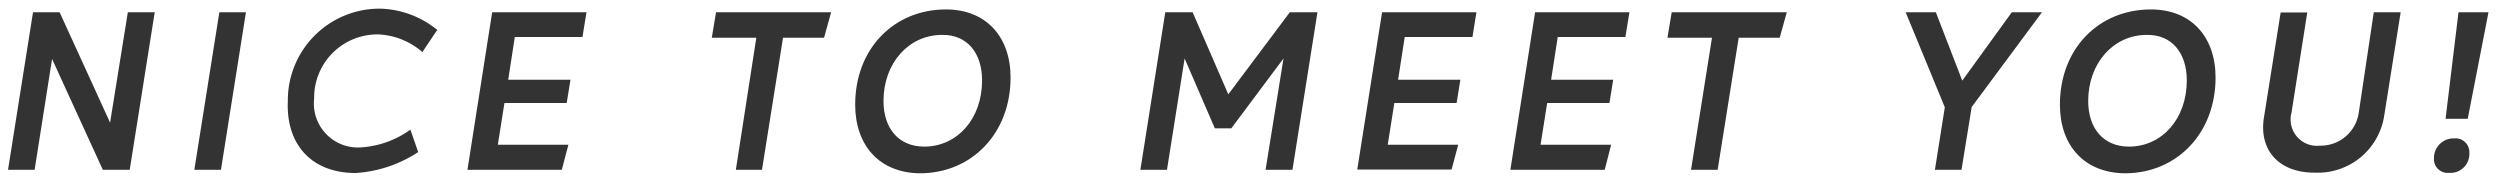<svg id="Layer_1" data-name="Layer 1" xmlns="http://www.w3.org/2000/svg" width="265" height="19" viewBox="0 0 265 19">
  <defs>
    <style>
      .cls-1 {
        fill: #333;
      }
    </style>
  </defs>
  <title>NICE_TO_MEET_YOU</title>
  <g>
    <path class="cls-1" d="M16.4,1.3,13.75,18H10.9L5.52,6.25,3.67,18H.85L3.5,1.3H6.32L11.67,13,13.55,1.3Z"/>
    <path class="cls-1" d="M23.25,1.3h2.82L23.42,18H20.6Z"/>
    <path class="cls-1" d="M40.42.92a10,10,0,0,1,5.93,2.25L44.77,5.52a7.63,7.63,0,0,0-4.6-1.87,6.7,6.7,0,0,0-6.87,6.8,4.66,4.66,0,0,0,5,5.17,10,10,0,0,0,5.2-1.88l.83,2.38a13.65,13.65,0,0,1-6.63,2.22c-4.65,0-7.39-3-7.19-7.62A9.72,9.72,0,0,1,40.42.92Z"/>
    <path class="cls-1" d="M54.57,3.92l-.7,4.53h6.6l-.4,2.47h-6.6l-.7,4.42h7.48L59.55,18h-10L52.17,1.3h10l-.43,2.62Z"/>
    <path class="cls-1" d="M87.35,4H83L80.77,18H78L80.17,4H75.45l.45-2.7H88.1Z"/>
    <path class="cls-1" d="M90.65,11.09C90.65,5.15,94.77,1,100.27,1c4.23,0,6.85,2.87,6.85,7.22,0,5.92-4.12,10.15-9.62,10.15C93.22,18.32,90.65,15.42,90.65,11.09ZM104.1,8.52c0-2.92-1.6-4.87-4.25-4.82-3.53,0-6.2,3-6.2,7,0,2.92,1.62,4.84,4.32,4.84C101.45,15.54,104.1,12.62,104.1,8.52Z"/>
    <path class="cls-1" d="M123.52,1.3h2.9L130.2,10l6.52-8.7h2.93L137,18h-2.85l1.9-11.8-5.53,7.4h-1.75l-3.2-7.4L123.7,18h-2.82Z"/>
    <path class="cls-1" d="M148.9,3.92l-.7,4.53h6.6l-.4,2.47h-6.6l-.7,4.42h7.47l-.7,2.63h-10L146.5,1.3h10l-.42,2.62Z"/>
    <path class="cls-1" d="M165.12,3.92l-.7,4.53H171l-.4,2.47H164l-.7,4.42h7.48L170.1,18h-10L162.72,1.3h10l-.43,2.62Z"/>
    <path class="cls-1" d="M188.65,4H184.3l-2.23,14h-2.82l2.22-14h-4.72l.45-2.7h12.2Z"/>
    <path class="cls-1" d="M209,11.34,207.92,18H205.1l1.05-6.63L202,1.3h3.2L208,8.55l5.25-7.25h3.2Z"/>
    <path class="cls-1" d="M218.35,11.09C218.35,5.15,222.47,1,228,1c4.23,0,6.85,2.87,6.85,7.22,0,5.92-4.12,10.15-9.62,10.15C220.92,18.32,218.35,15.42,218.35,11.09ZM231.8,8.52c0-2.92-1.6-4.87-4.25-4.82-3.53,0-6.2,3-6.2,7,0,2.92,1.62,4.84,4.32,4.84C229.15,15.54,231.8,12.62,231.8,8.52Z"/>
    <path class="cls-1" d="M240,12.32l1.75-11h2.82l-1.67,10.62a2.79,2.79,0,0,0,3,3.5,4.08,4.08,0,0,0,4.13-3.5L251.62,1.3h2.85l-1.75,11a7.12,7.12,0,0,1-7.35,6C241.55,18.32,239.37,15.89,240,12.32Z"/>
    <path class="cls-1" d="M258,16.79a2.08,2.08,0,0,1,2.18-2.12,1.46,1.46,0,0,1,1.57,1.55,2,2,0,0,1-2.15,2.1A1.45,1.45,0,0,1,258,16.79Zm2.6-15.49h3.18l-2.2,11.29h-2.35Z"/>
  </g>
</svg>
